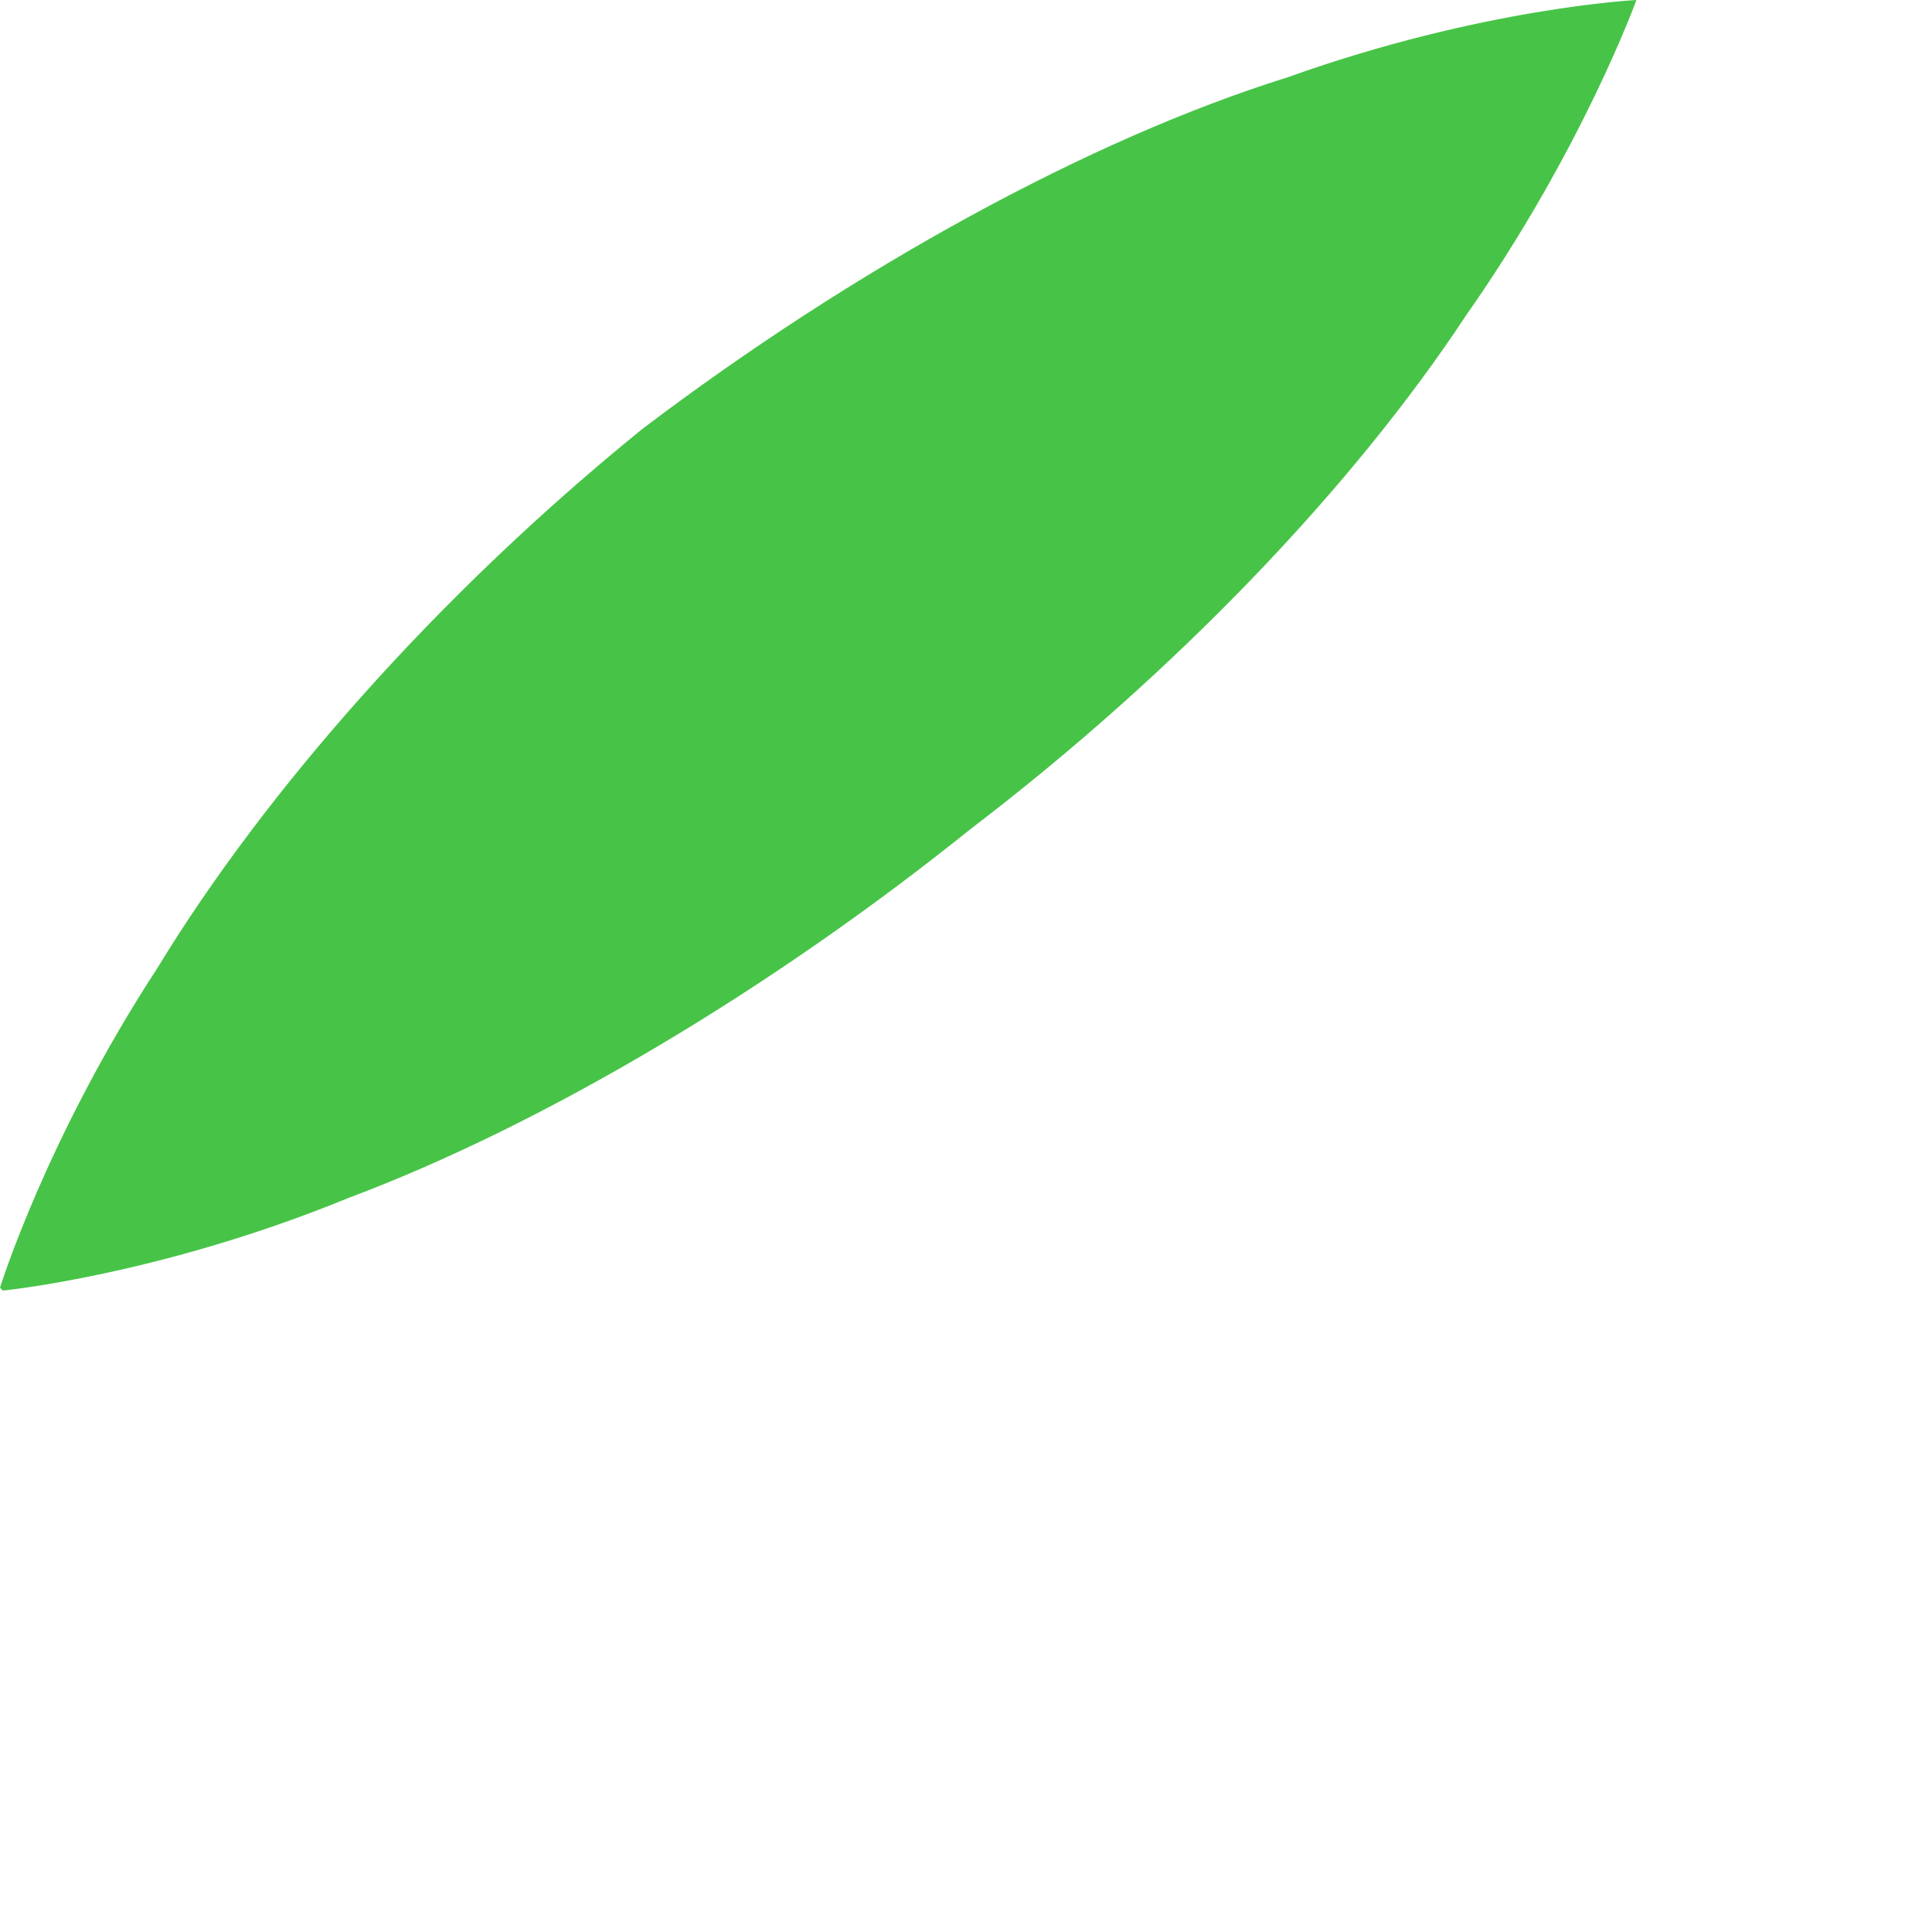 <?xml version="1.0" encoding="utf-8"?>
<svg xmlns="http://www.w3.org/2000/svg" fill="none" height="100%" overflow="visible" preserveAspectRatio="none" style="display: block;" viewBox="0 0 2 2" width="100%">
<path d="M0 1.333C0 1.333 0.048 1.178 0.163 1.002C0.275 0.818 0.454 0.615 0.665 0.444C0.884 0.278 1.128 0.144 1.333 0.08C1.534 0.008 1.694 0 1.694 0C1.694 0 1.638 0.155 1.518 0.326C1.4 0.505 1.216 0.697 1.005 0.858C0.796 1.026 0.561 1.165 0.361 1.24C0.166 1.32 0.003 1.336 0.003 1.336L0 1.333Z" fill="#47C447" id="Vector"/>
</svg>
